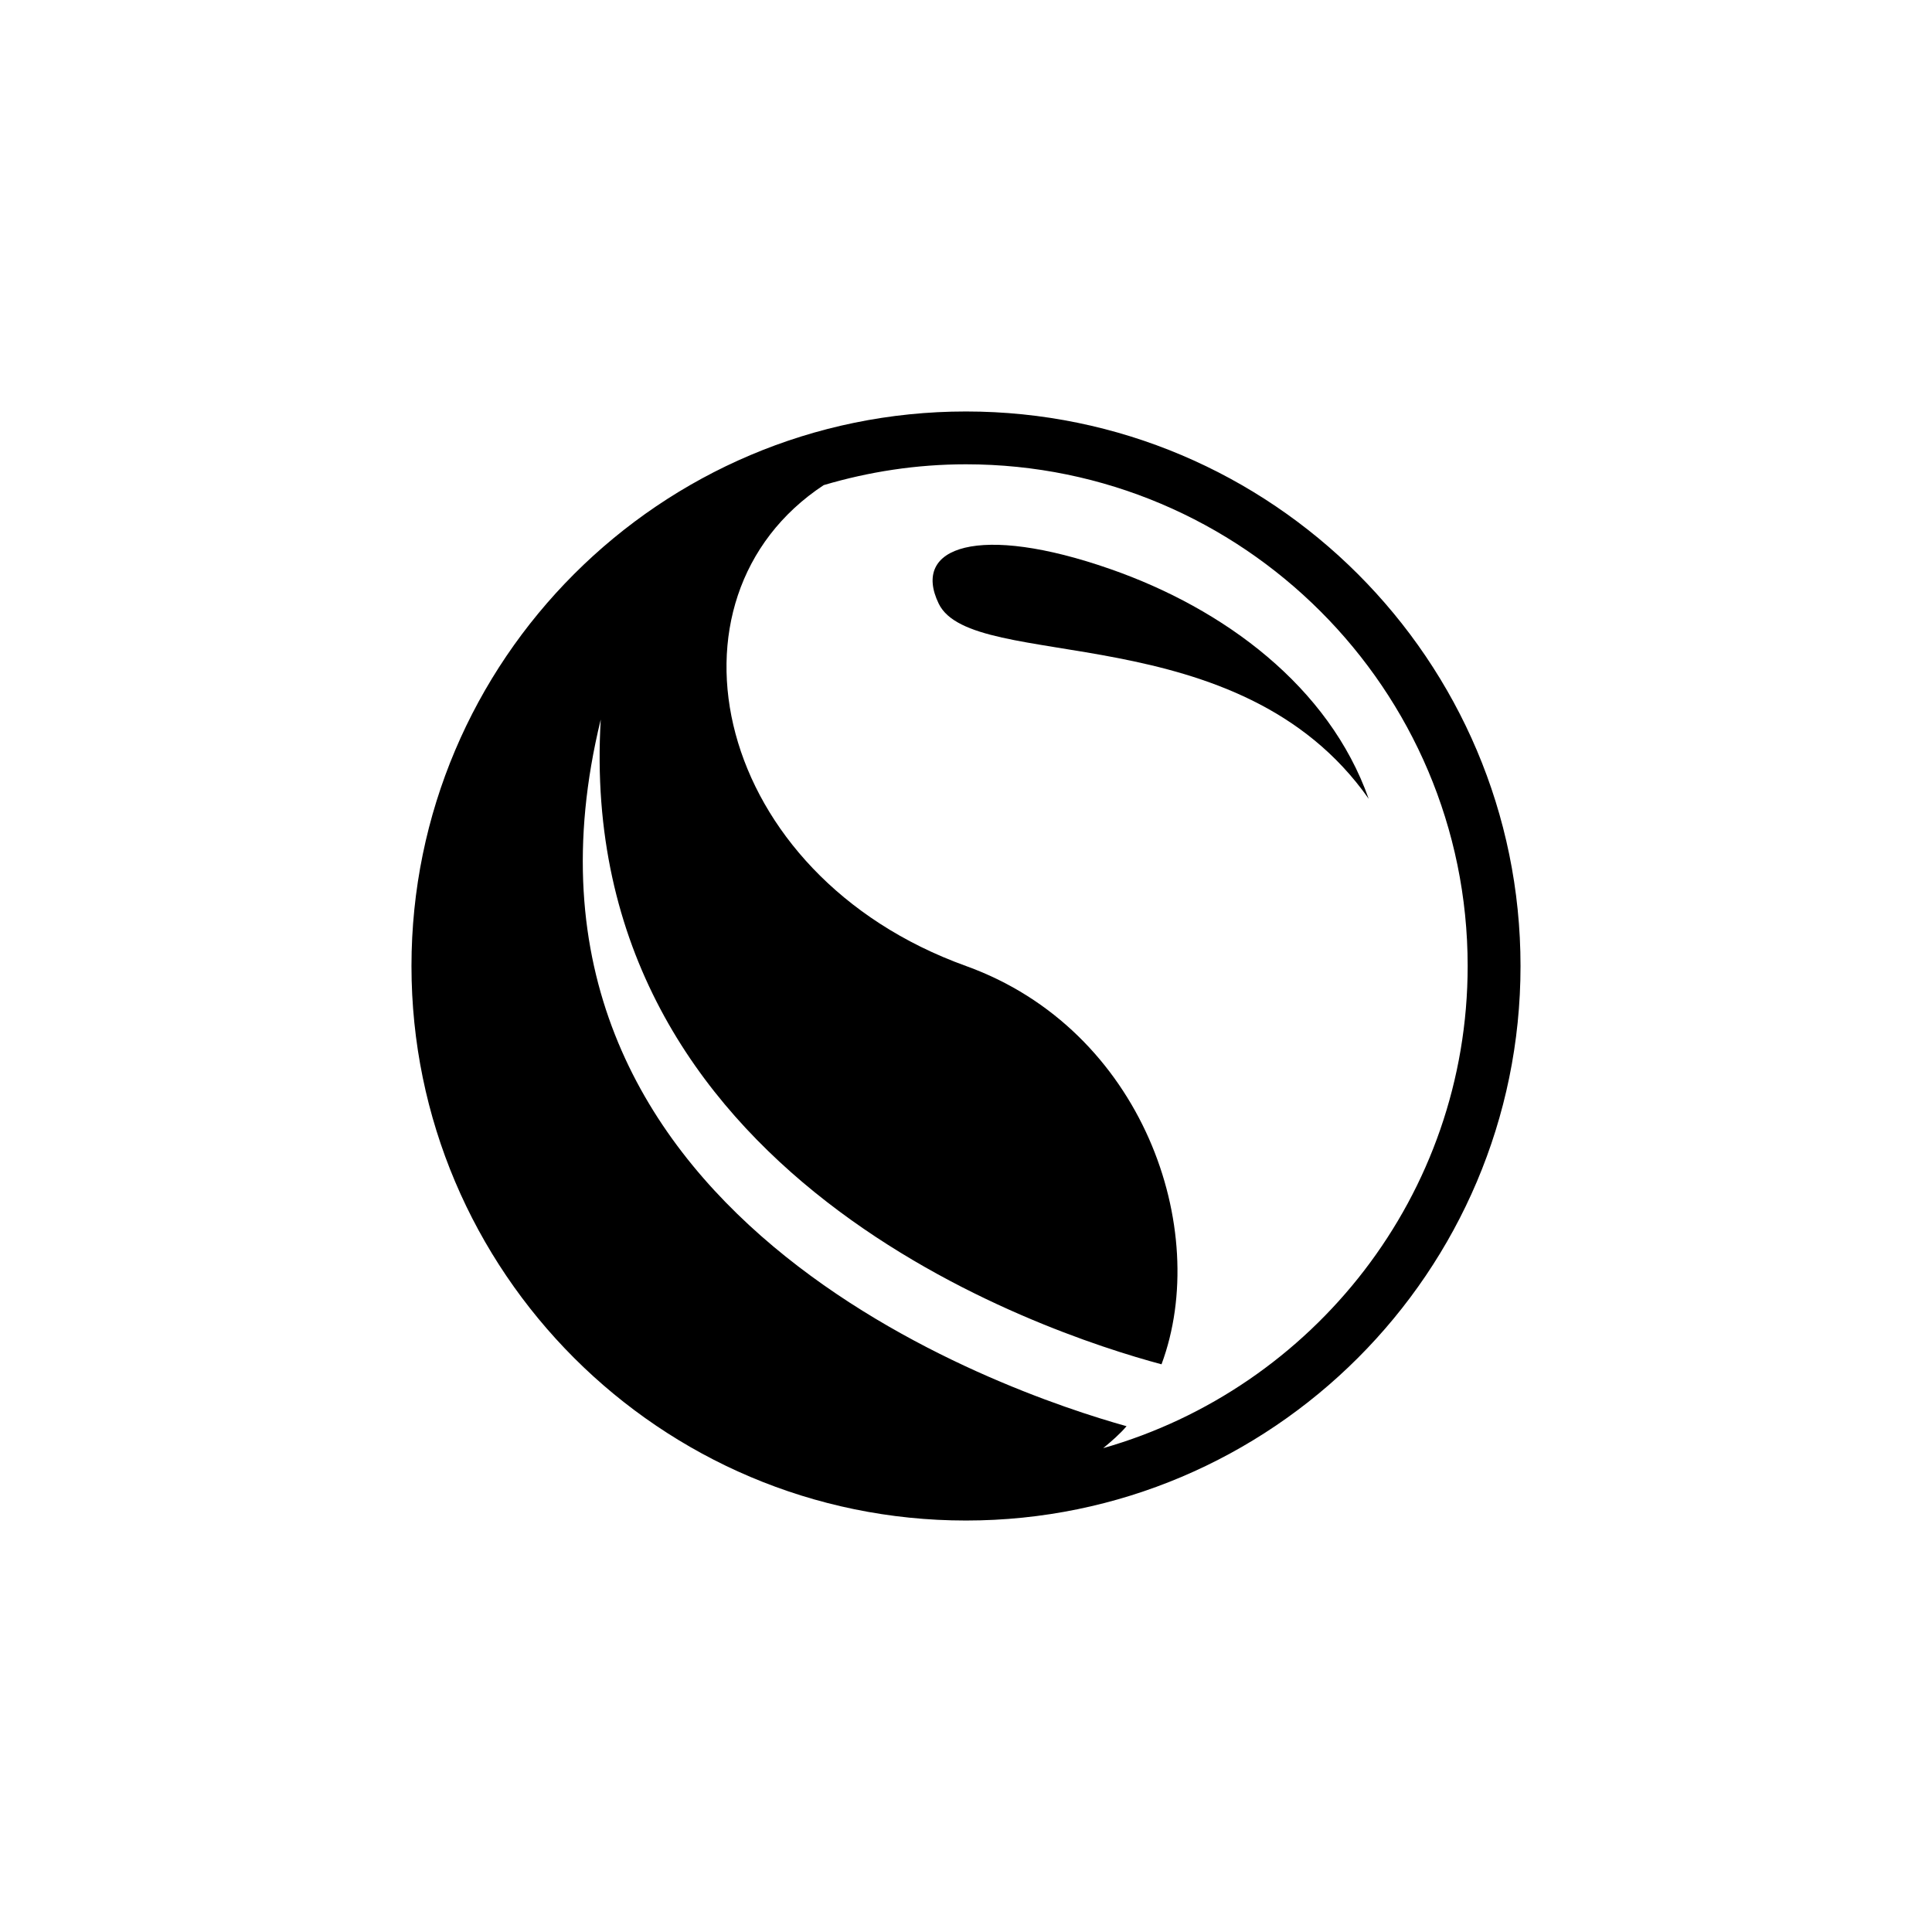 <?xml version="1.0" encoding="utf-8"?>
<!-- Generator: Adobe Illustrator 16.0.0, SVG Export Plug-In . SVG Version: 6.00 Build 0)  -->
<!DOCTYPE svg PUBLIC "-//W3C//DTD SVG 1.1//EN" "http://www.w3.org/Graphics/SVG/1.1/DTD/svg11.dtd">
<svg version="1.1" id="Layer_1" xmlns="http://www.w3.org/2000/svg" xmlns:xlink="http://www.w3.org/1999/xlink" x="0px" y="0px"
	 width="50px" height="50px" viewBox="0 0 50 50" enable-background="new 0 0 50 50" xml:space="preserve">
<g>
	<path d="M28.732,14.726c-3.388-1.183-5.157-0.586-4.438,0.897c0.875,1.803,7.768,0.265,11.127,5.049
		C34.396,17.768,31.68,15.753,28.732,14.726z"/>
	<path d="M24.999,10.649c-7.912,0-14.35,6.438-14.35,14.352c0,7.912,6.438,14.35,14.35,14.35c7.913,0,14.352-6.438,14.352-14.35
		C39.351,17.087,32.912,10.649,24.999,10.649z M28.551,37.478c0.214-0.178,0.426-0.359,0.604-0.568
		c-3.104-0.867-16.742-5.446-13.608-18.288c-0.696,11.851,11.45,15.865,14.513,16.686C31.358,31.82,29.577,26.648,25,25
		c-6.548-2.358-8.128-9.513-3.683-12.445c1.168-0.346,2.4-0.539,3.682-0.539c7.159,0,12.984,5.824,12.984,12.984
		C37.983,30.927,33.988,35.927,28.551,37.478z"/>
</g>
</svg>
